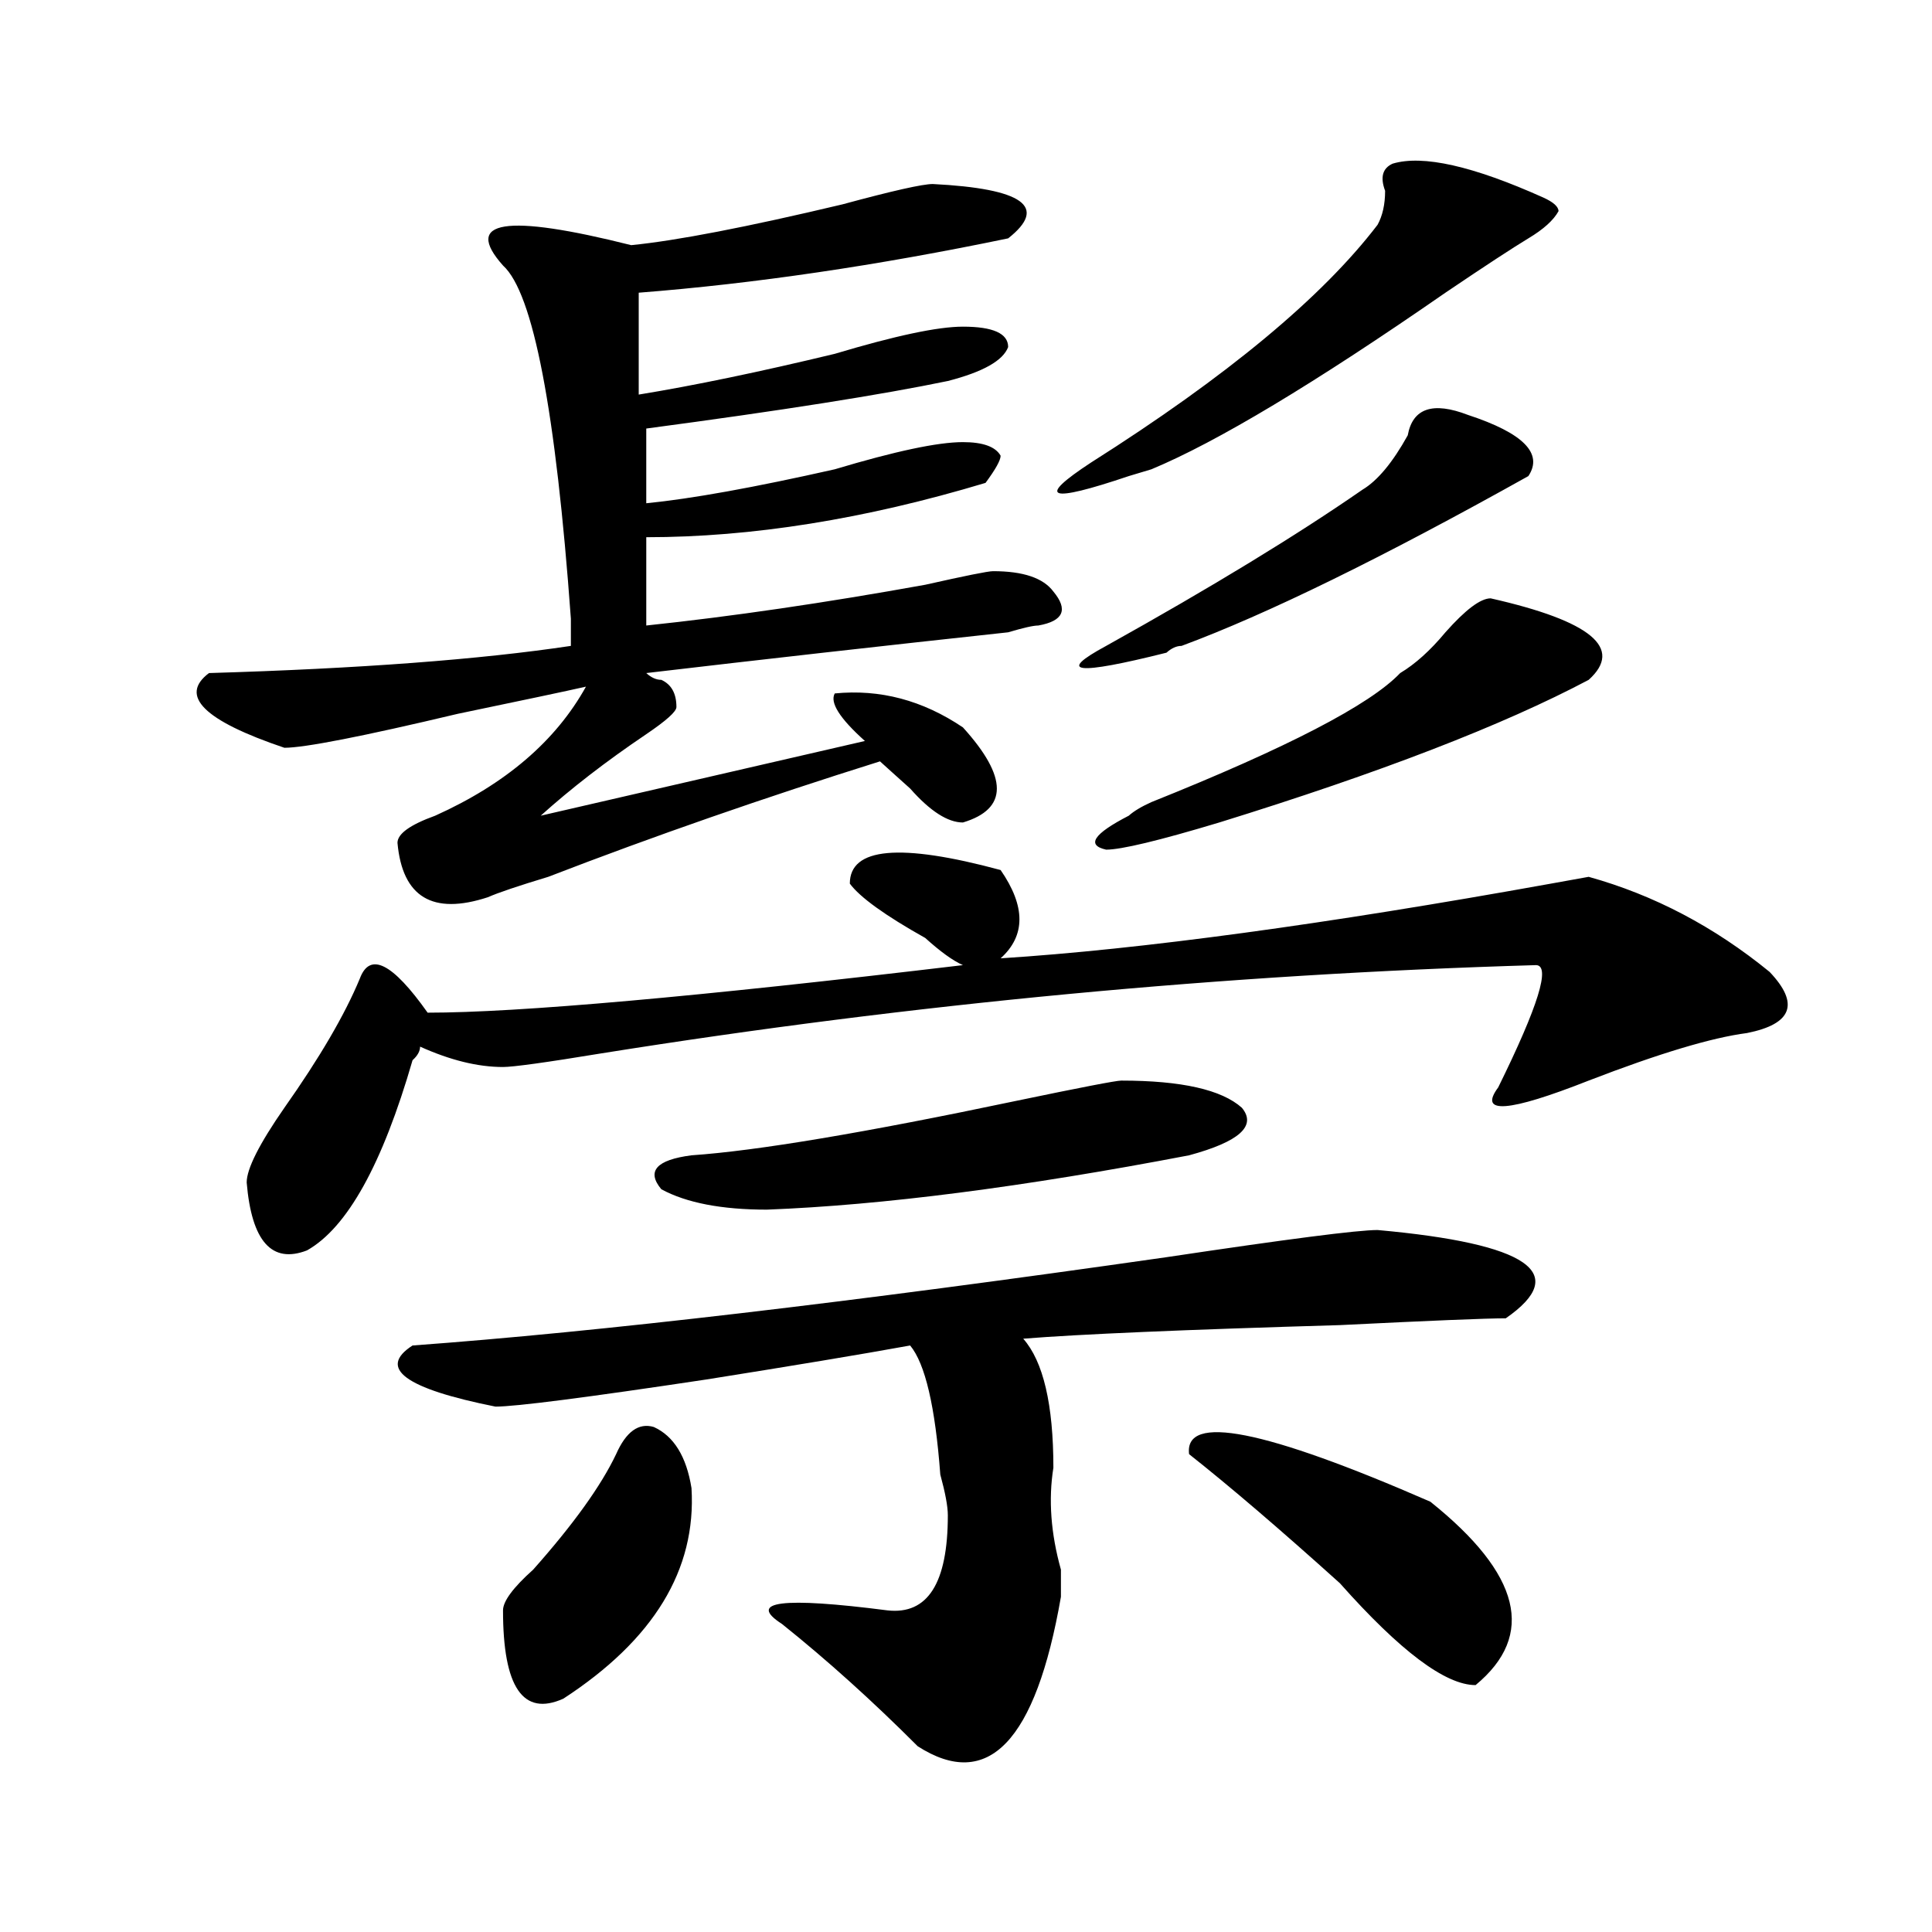 <?xml version="1.0" encoding="utf-8"?>
<!-- Generator: Adobe Illustrator 16.0.0, SVG Export Plug-In . SVG Version: 6.00 Build 0)  -->
<!DOCTYPE svg PUBLIC "-//W3C//DTD SVG 1.1//EN" "http://www.w3.org/Graphics/SVG/1.1/DTD/svg11.dtd">
<svg version="1.1" id="图层_1" xmlns="http://www.w3.org/2000/svg" xmlns:xlink="http://www.w3.org/1999/xlink" x="0px" y="0px"
	 width="1000px" height="1000px" viewBox="0 0 1000 1000" enable-background="new 0 0 1000 1000" xml:space="preserve">
<path d="M482.793,95.25c46.828,2.362,59.815,11.755,39.023,28.125c-67.682,14.063-131.399,23.456-191.215,28.125v52.734
	c28.597-4.669,62.438-11.7,101.461-21.094c31.219-9.339,53.291-14.063,66.34-14.063c15.609,0,23.414,3.516,23.414,10.547
	c-2.622,7.031-13.049,12.909-31.219,17.578c-33.841,7.031-85.852,15.271-156.094,24.609v38.672
	c23.414-2.308,55.913-8.185,97.559-17.578c31.219-9.339,53.291-14.063,66.34-14.063c10.365,0,16.89,2.362,19.512,7.031
	c0,2.362-2.622,7.031-7.805,14.063c-62.438,18.786-120.973,28.125-175.605,28.125v45.703c44.206-4.669,92.314-11.7,144.387-21.094
	c20.792-4.669,32.499-7.031,35.121-7.031c15.609,0,25.975,3.516,31.219,10.547c7.805,9.394,5.183,15.271-7.805,17.578
	c-2.622,0-7.805,1.208-15.609,3.516c-65.06,7.031-127.497,14.063-187.313,21.094c2.561,2.362,5.183,3.516,7.805,3.516
	c5.183,2.362,7.805,7.031,7.805,14.063c0,2.362-5.244,7.031-15.609,14.063c-20.853,14.063-39.023,28.125-54.633,42.188
	l167.801-38.672c-13.049-11.7-18.231-19.886-15.609-24.609c23.414-2.308,45.486,3.516,66.34,17.578
	c23.414,25.817,23.414,42.188,0,49.219c-7.805,0-16.951-5.823-27.316-17.578c-7.805-7.031-13.049-11.7-15.609-14.063
	c-59.877,18.786-117.07,38.672-171.703,59.766c-15.609,4.724-26.036,8.239-31.219,10.547c-28.657,9.394-44.267,0-46.828-28.125
	c0-4.669,6.464-9.339,19.512-14.063c36.401-16.37,62.438-38.672,78.047-66.797c-10.427,2.362-32.56,7.031-66.34,14.063
	c-49.45,11.755-79.388,17.578-89.754,17.578c-41.646-14.063-54.633-26.917-39.023-38.672c78.047-2.308,140.484-7.031,187.313-14.063
	c0-2.308,0-7.031,0-14.063c-7.805-107.776-19.512-168.75-35.121-182.813c-20.853-23.401,1.28-26.917,66.34-10.547
	c23.414-2.308,59.815-9.339,109.266-21.094C461.939,98.766,477.549,95.25,482.793,95.25z M517.914,450.328
	c12.987,18.786,12.987,34.003,0,45.703c72.803-4.669,167.801-17.578,284.871-38.672l19.512-3.516
	c33.779,9.394,64.998,25.817,93.656,49.219c15.609,16.425,11.707,26.972-11.707,31.641c-18.231,2.362-45.548,10.547-81.949,24.609
	c-41.646,16.425-57.255,17.578-46.828,3.516c20.792-42.188,27.316-63.281,19.512-63.281
	c-161.338,4.724-322.614,19.94-483.891,45.703c-28.657,4.724-45.548,7.031-50.73,7.031c-13.048,0-27.316-3.516-42.926-10.547
	c0,2.362-1.341,4.724-3.902,7.031c-15.609,53.942-33.841,86.737-54.633,98.438c-18.231,7.031-28.657-4.669-31.219-35.156
	c0-7.031,6.464-19.886,19.512-38.672c18.171-25.763,31.219-48.011,39.023-66.797c5.183-14.063,16.89-8.185,35.121,17.578
	c46.828,0,139.143-8.185,277.066-24.609c-5.244-2.308-11.707-7.031-19.512-14.063c-20.854-11.7-33.841-21.094-39.023-28.125
	C439.867,438.628,465.842,436.266,517.914,450.328z M713.031,636.656c78.047,7.031,100.119,22.302,66.34,45.703
	c-10.427,0-39.023,1.208-85.852,3.516c-80.669,2.362-135.302,4.724-163.898,7.031c10.365,11.755,15.609,34.003,15.609,66.797
	c-2.622,16.425-1.342,34.003,3.902,52.734c0,7.031,0,11.7,0,14.063c-13.049,74.981-37.743,100.744-74.145,77.344
	c-23.414-23.456-46.828-44.55-70.242-63.281c-18.231-11.756,0-14.063,54.633-7.031c20.792,2.307,31.219-14.063,31.219-49.219
	c0-4.669-1.342-11.7-3.902-21.094c-2.622-35.156-7.805-57.403-15.609-66.797c-26.036,4.724-61.157,10.547-105.363,17.578
	c-62.438,9.394-98.899,14.063-109.266,14.063c-46.828-9.339-61.157-19.886-42.926-31.641
	c96.218-7.031,226.336-22.247,390.234-45.703C666.203,641.38,702.604,636.656,713.031,636.656z M318.895,752.672
	c5.183-11.7,11.707-16.37,19.512-14.063c10.365,4.724,16.89,15.271,19.512,31.641c2.561,42.188-19.512,78.497-66.34,108.984
	c-20.853,9.338-31.219-5.878-31.219-45.703c0-4.725,5.183-11.756,15.609-21.094C296.761,789.036,311.09,769.097,318.895,752.672z
	 M580.352,559.313c31.219,0,52.011,4.724,62.438,14.063c7.805,9.394-1.342,17.578-27.316,24.609
	c-85.852,16.425-158.716,25.817-218.531,28.125c-23.414,0-41.646-3.516-54.633-10.547c-7.805-9.339-2.622-15.216,15.609-17.578
	c33.779-2.308,89.754-11.7,167.801-28.125C559.498,562.828,577.729,559.313,580.352,559.313z M720.836,84.703
	c15.609-4.669,41.584,1.208,78.047,17.578c5.183,2.362,7.805,4.724,7.805,7.031c-2.622,4.724-7.805,9.393-15.609,14.063
	c-7.805,4.724-22.134,14.063-42.926,28.125c-67.682,46.911-118.412,77.344-152.191,91.406l-11.707,3.516
	c-41.646,14.063-48.17,11.755-19.512-7.031c70.242-44.495,119.631-85.529,148.289-123.047c2.561-4.669,3.902-10.547,3.902-17.578
	C714.312,91.734,715.592,87.065,720.836,84.703z M759.859,214.781c28.597,9.394,39.023,19.94,31.219,31.641
	c-75.486,42.188-135.302,71.521-179.508,87.891c-2.622,0-5.244,1.208-7.805,3.516c-46.828,11.755-57.255,10.547-31.219-3.516
	c54.633-30.433,98.839-57.403,132.68-80.859c7.805-4.669,15.609-14.063,23.414-28.125
	C731.201,211.266,741.628,207.75,759.859,214.781z M771.566,309.703c52.011,11.755,68.9,25.817,50.73,42.188
	c-44.268,23.456-107.985,48.065-191.215,73.828c-31.219,9.394-50.73,14.063-58.535,14.063c-10.427-2.308-6.524-8.185,11.707-17.578
	c2.561-2.308,6.463-4.669,11.707-7.031c70.242-28.125,113.168-50.372,128.777-66.797c7.805-4.669,15.609-11.7,23.414-21.094
	C758.518,315.581,766.322,309.703,771.566,309.703z M615.473,752.672c-2.622-21.094,39.023-12.854,124.875,24.609
	c46.828,37.463,54.633,69.104,23.414,94.922c-15.609,0-39.023-17.578-70.242-52.734
	C662.301,791.344,636.265,769.097,615.473,752.672z"/>
</svg>
